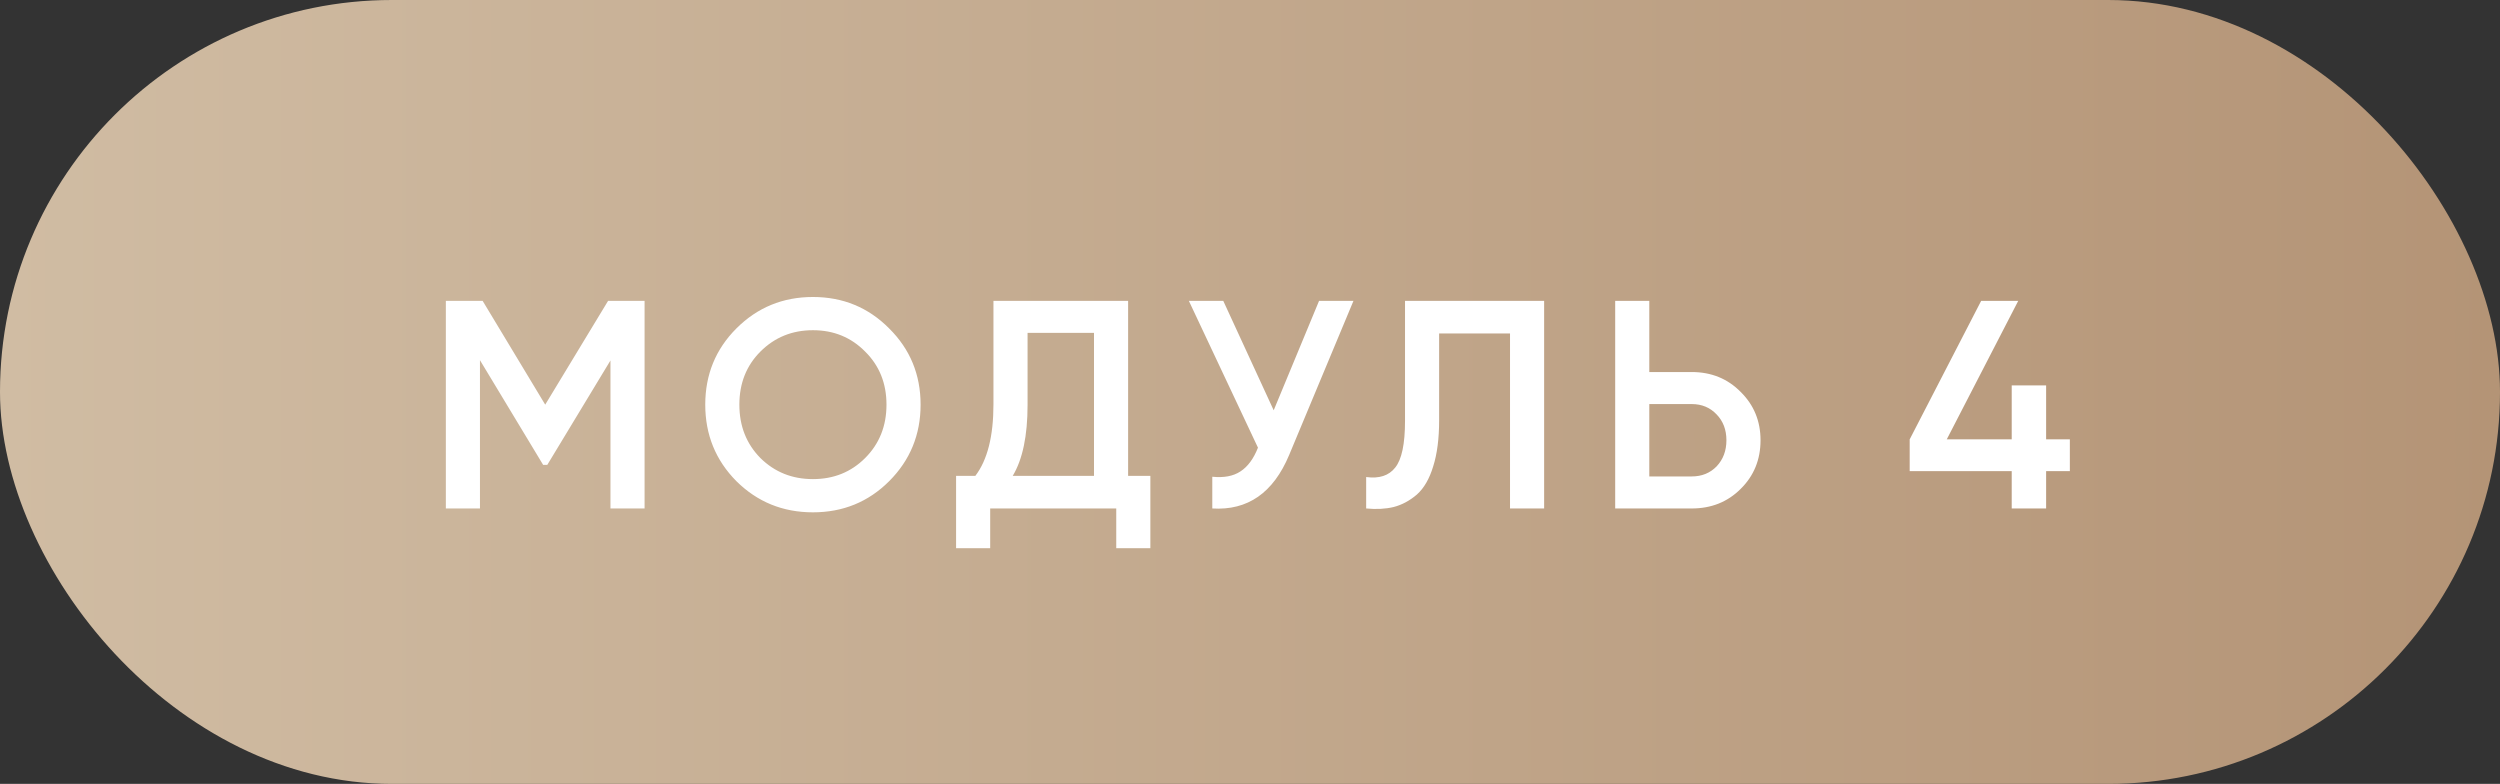 <?xml version="1.0" encoding="UTF-8"?> <svg xmlns="http://www.w3.org/2000/svg" width="118" height="37" viewBox="0 0 118 37" fill="none"><rect x="0" y="0" width="118" height="37" fill="#333333" stroke="none"/><rect width="118" height="37" rx="18.5" fill="url(#paint0_linear_1896_1014)"></rect><path d="M30.424 14.2V24H28.814V17.014L25.832 21.942H25.636L22.654 17V24H21.044V14.2H22.78L25.734 19.1L28.702 14.2H30.424ZM41.968 22.712C40.988 23.692 39.788 24.182 38.37 24.182C36.951 24.182 35.747 23.692 34.758 22.712C33.778 21.723 33.288 20.519 33.288 19.1C33.288 17.681 33.778 16.482 34.758 15.502C35.747 14.513 36.951 14.018 38.37 14.018C39.788 14.018 40.988 14.513 41.968 15.502C42.957 16.482 43.452 17.681 43.452 19.1C43.452 20.519 42.957 21.723 41.968 22.712ZM35.892 21.62C36.564 22.283 37.39 22.614 38.37 22.614C39.35 22.614 40.171 22.283 40.834 21.62C41.506 20.948 41.842 20.108 41.842 19.1C41.842 18.092 41.506 17.257 40.834 16.594C40.171 15.922 39.35 15.586 38.37 15.586C37.39 15.586 36.564 15.922 35.892 16.594C35.229 17.257 34.898 18.092 34.898 19.1C34.898 20.108 35.229 20.948 35.892 21.62ZM53.247 22.46H54.297V25.876H52.687V24H46.737V25.876H45.127V22.46H46.037C46.606 21.713 46.891 20.589 46.891 19.086V14.2H53.247V22.46ZM47.801 22.46H51.637V15.712H48.501V19.114C48.501 20.57 48.267 21.685 47.801 22.46ZM62.26 14.2H63.884L60.846 21.48C60.099 23.263 58.891 24.103 57.22 24V22.502C57.77 22.558 58.214 22.474 58.55 22.25C58.895 22.026 59.17 21.653 59.376 21.13L56.114 14.2H57.738L60.118 19.366L62.26 14.2ZM64.483 24V22.516C65.099 22.6 65.556 22.451 65.855 22.068C66.163 21.685 66.317 20.953 66.317 19.87V14.2H72.883V24H71.273V15.74H67.927V19.842C67.927 20.701 67.833 21.424 67.647 22.012C67.469 22.6 67.213 23.043 66.877 23.342C66.541 23.631 66.177 23.827 65.785 23.93C65.402 24.023 64.968 24.047 64.483 24ZM79.849 17.56C80.773 17.56 81.543 17.873 82.159 18.498C82.785 19.114 83.097 19.875 83.097 20.78C83.097 21.695 82.785 22.46 82.159 23.076C81.543 23.692 80.773 24 79.849 24H76.237V14.2H77.847V17.56H79.849ZM79.849 22.488C80.325 22.488 80.717 22.329 81.025 22.012C81.333 21.685 81.487 21.275 81.487 20.78C81.487 20.285 81.333 19.879 81.025 19.562C80.717 19.235 80.325 19.072 79.849 19.072H77.847V22.488H79.849ZM97.697 20.738V22.236H96.577V24H94.953V22.236H90.137V20.738L93.511 14.2H95.261L91.887 20.738H94.953V18.19H96.577V20.738H97.697Z" fill="white"></path><defs><linearGradient id="paint0_linear_1896_1014" x1="0" y1="18.5" x2="118" y2="18.5" gradientUnits="userSpaceOnUse"><stop stop-color="#D0BCA3"></stop><stop offset="1" stop-color="#B49476"></stop></linearGradient></defs></svg> 